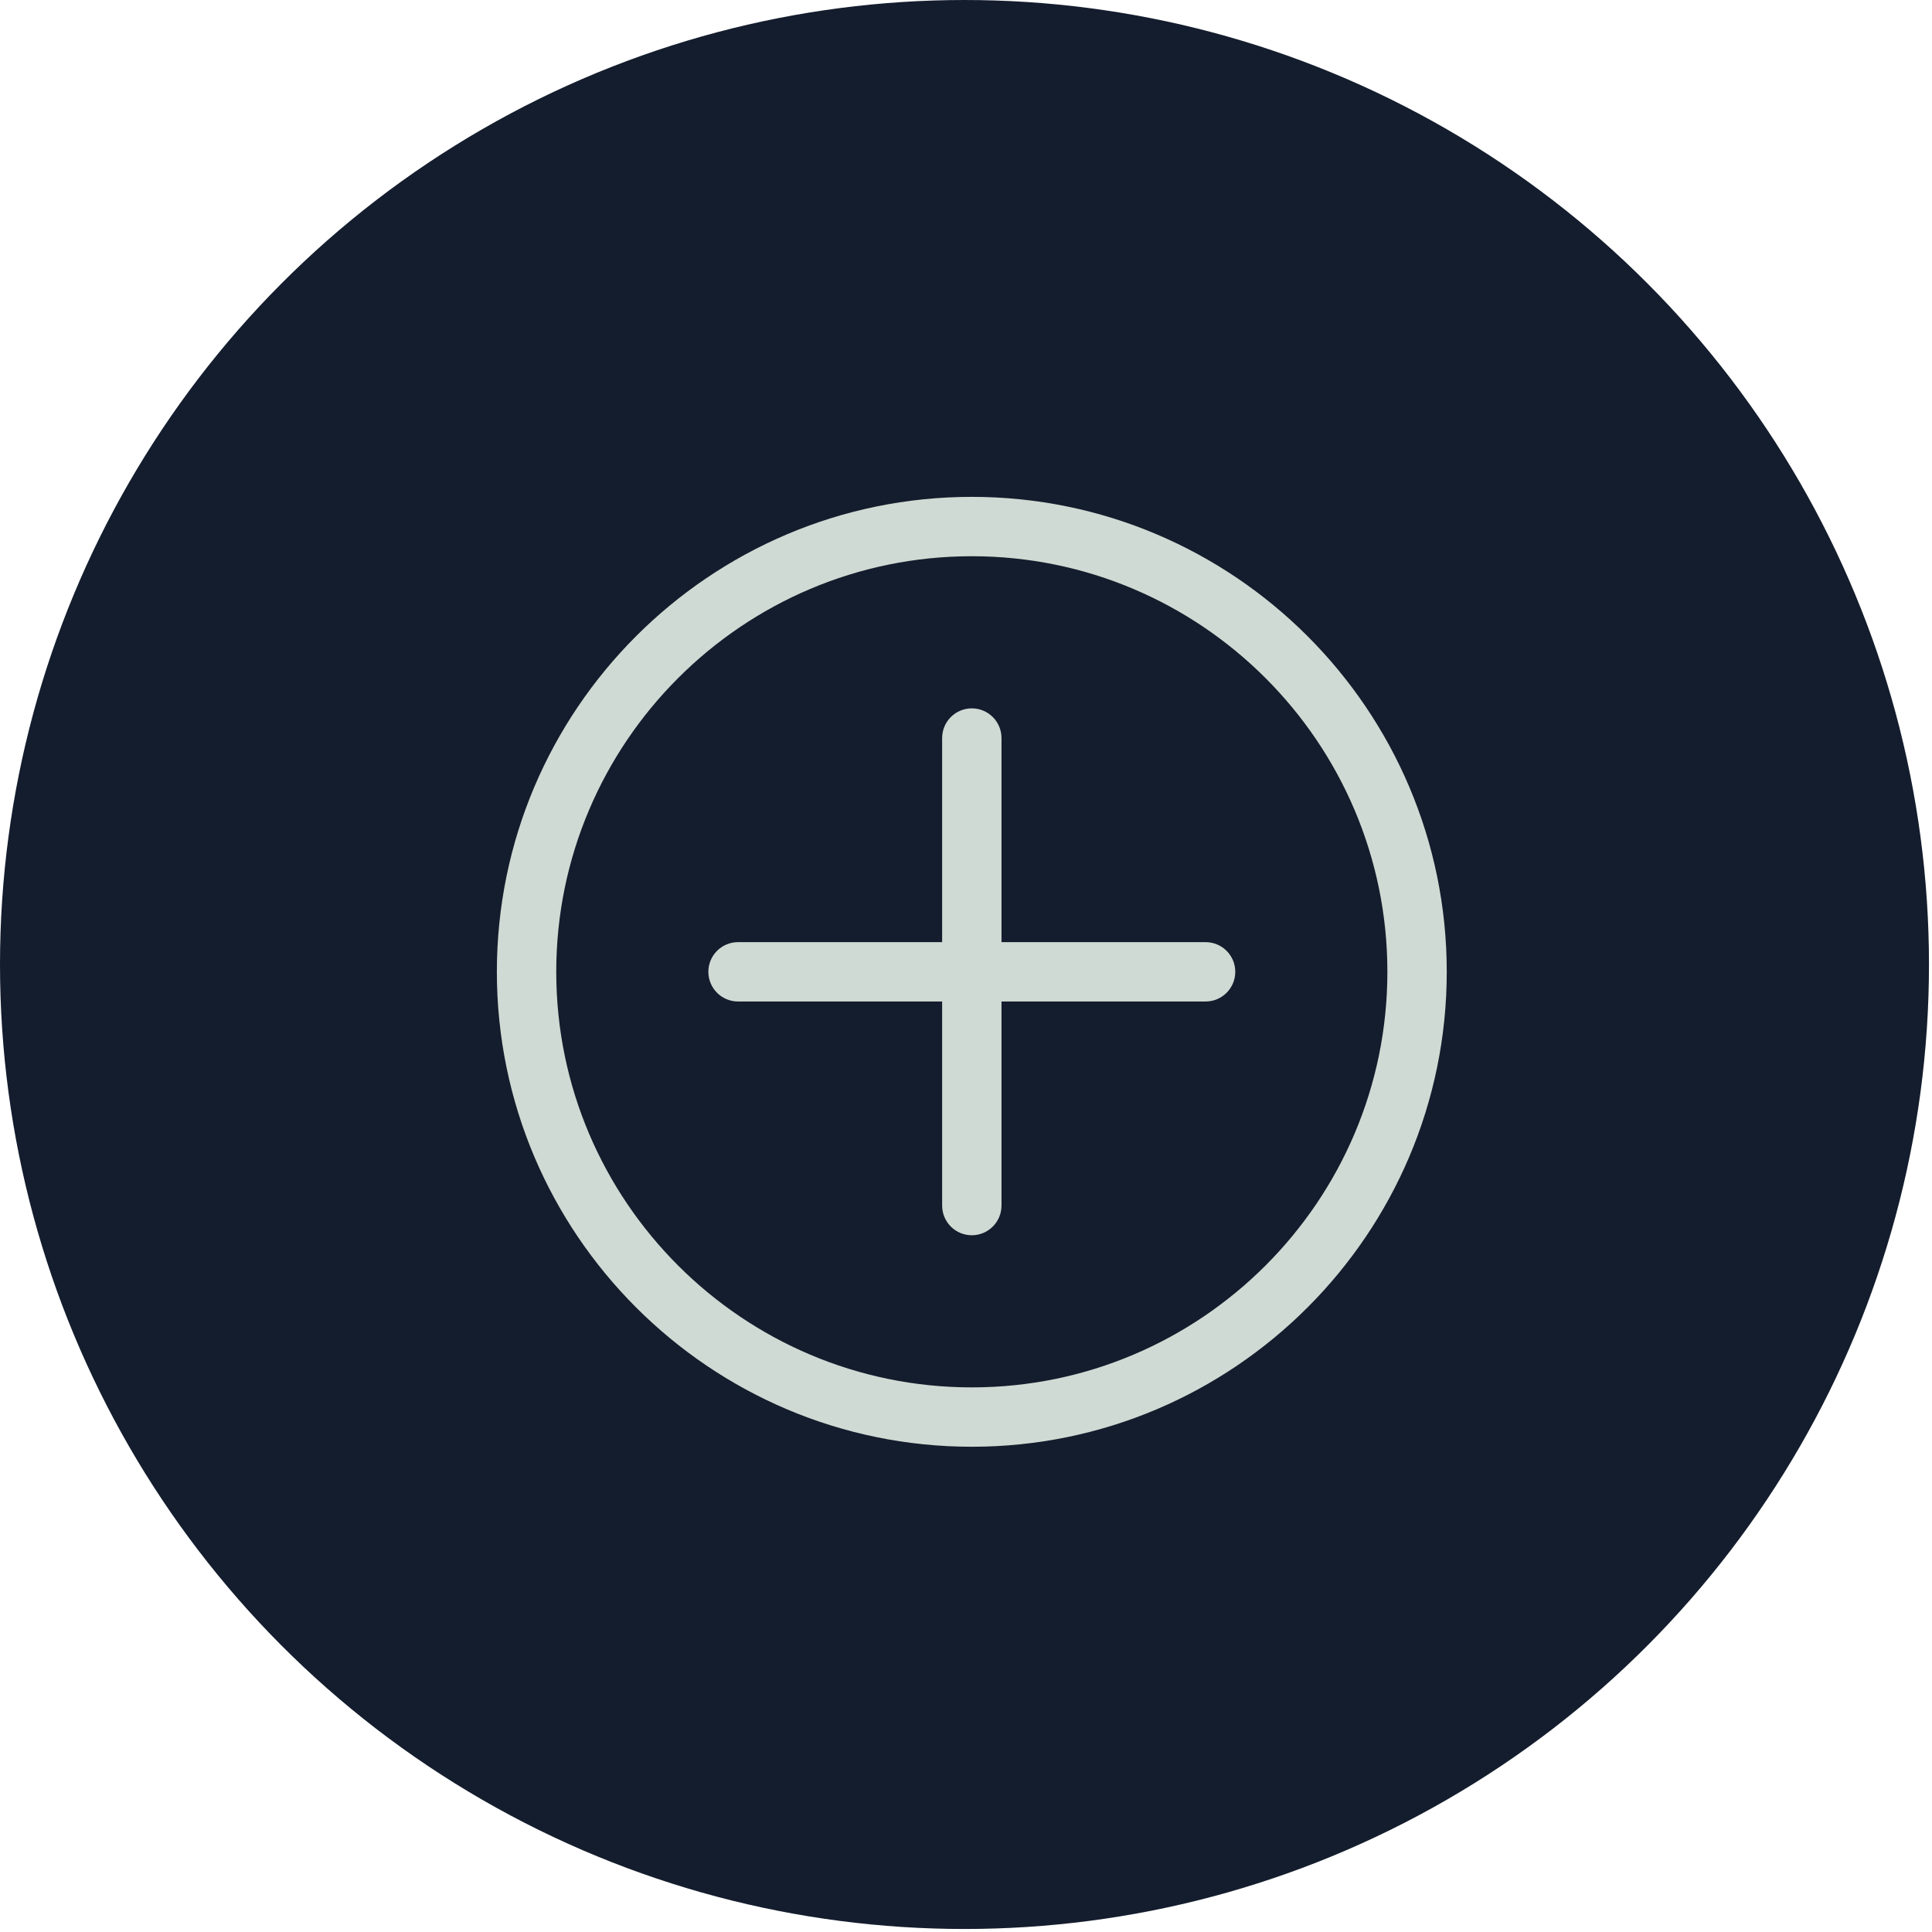 <?xml version="1.0" encoding="UTF-8"?> <svg xmlns="http://www.w3.org/2000/svg" width="91" height="91" viewBox="0 0 91 91" fill="none"><circle cx="45.429" cy="45.429" r="45.429" fill="#141D2D"></circle><path d="M45.774 23.403C33.439 23.403 23.403 33.438 23.403 45.774C23.403 58.109 33.439 68.144 45.774 68.144C58.109 68.144 68.144 58.109 68.144 45.774C68.144 33.438 58.109 23.403 45.774 23.403ZM45.774 65.348C34.981 65.348 26.2 56.567 26.2 45.774C26.2 34.98 34.981 26.199 45.774 26.199C56.567 26.199 65.348 34.98 65.348 45.774C65.348 56.567 56.567 65.348 45.774 65.348ZM58.183 45.774C58.183 46.546 57.557 47.172 56.785 47.172H47.172V56.784C47.172 57.556 46.546 58.182 45.774 58.182C45.002 58.182 44.376 57.556 44.376 56.784V47.172H34.763C33.991 47.172 33.365 46.546 33.365 45.774C33.365 45.001 33.991 44.376 34.763 44.376H44.376V34.763C44.376 33.991 45.002 33.365 45.774 33.365C46.546 33.365 47.172 33.991 47.172 34.763V44.376H56.785C57.557 44.376 58.183 45.002 58.183 45.774Z" fill="#D0DAD4"></path></svg> 